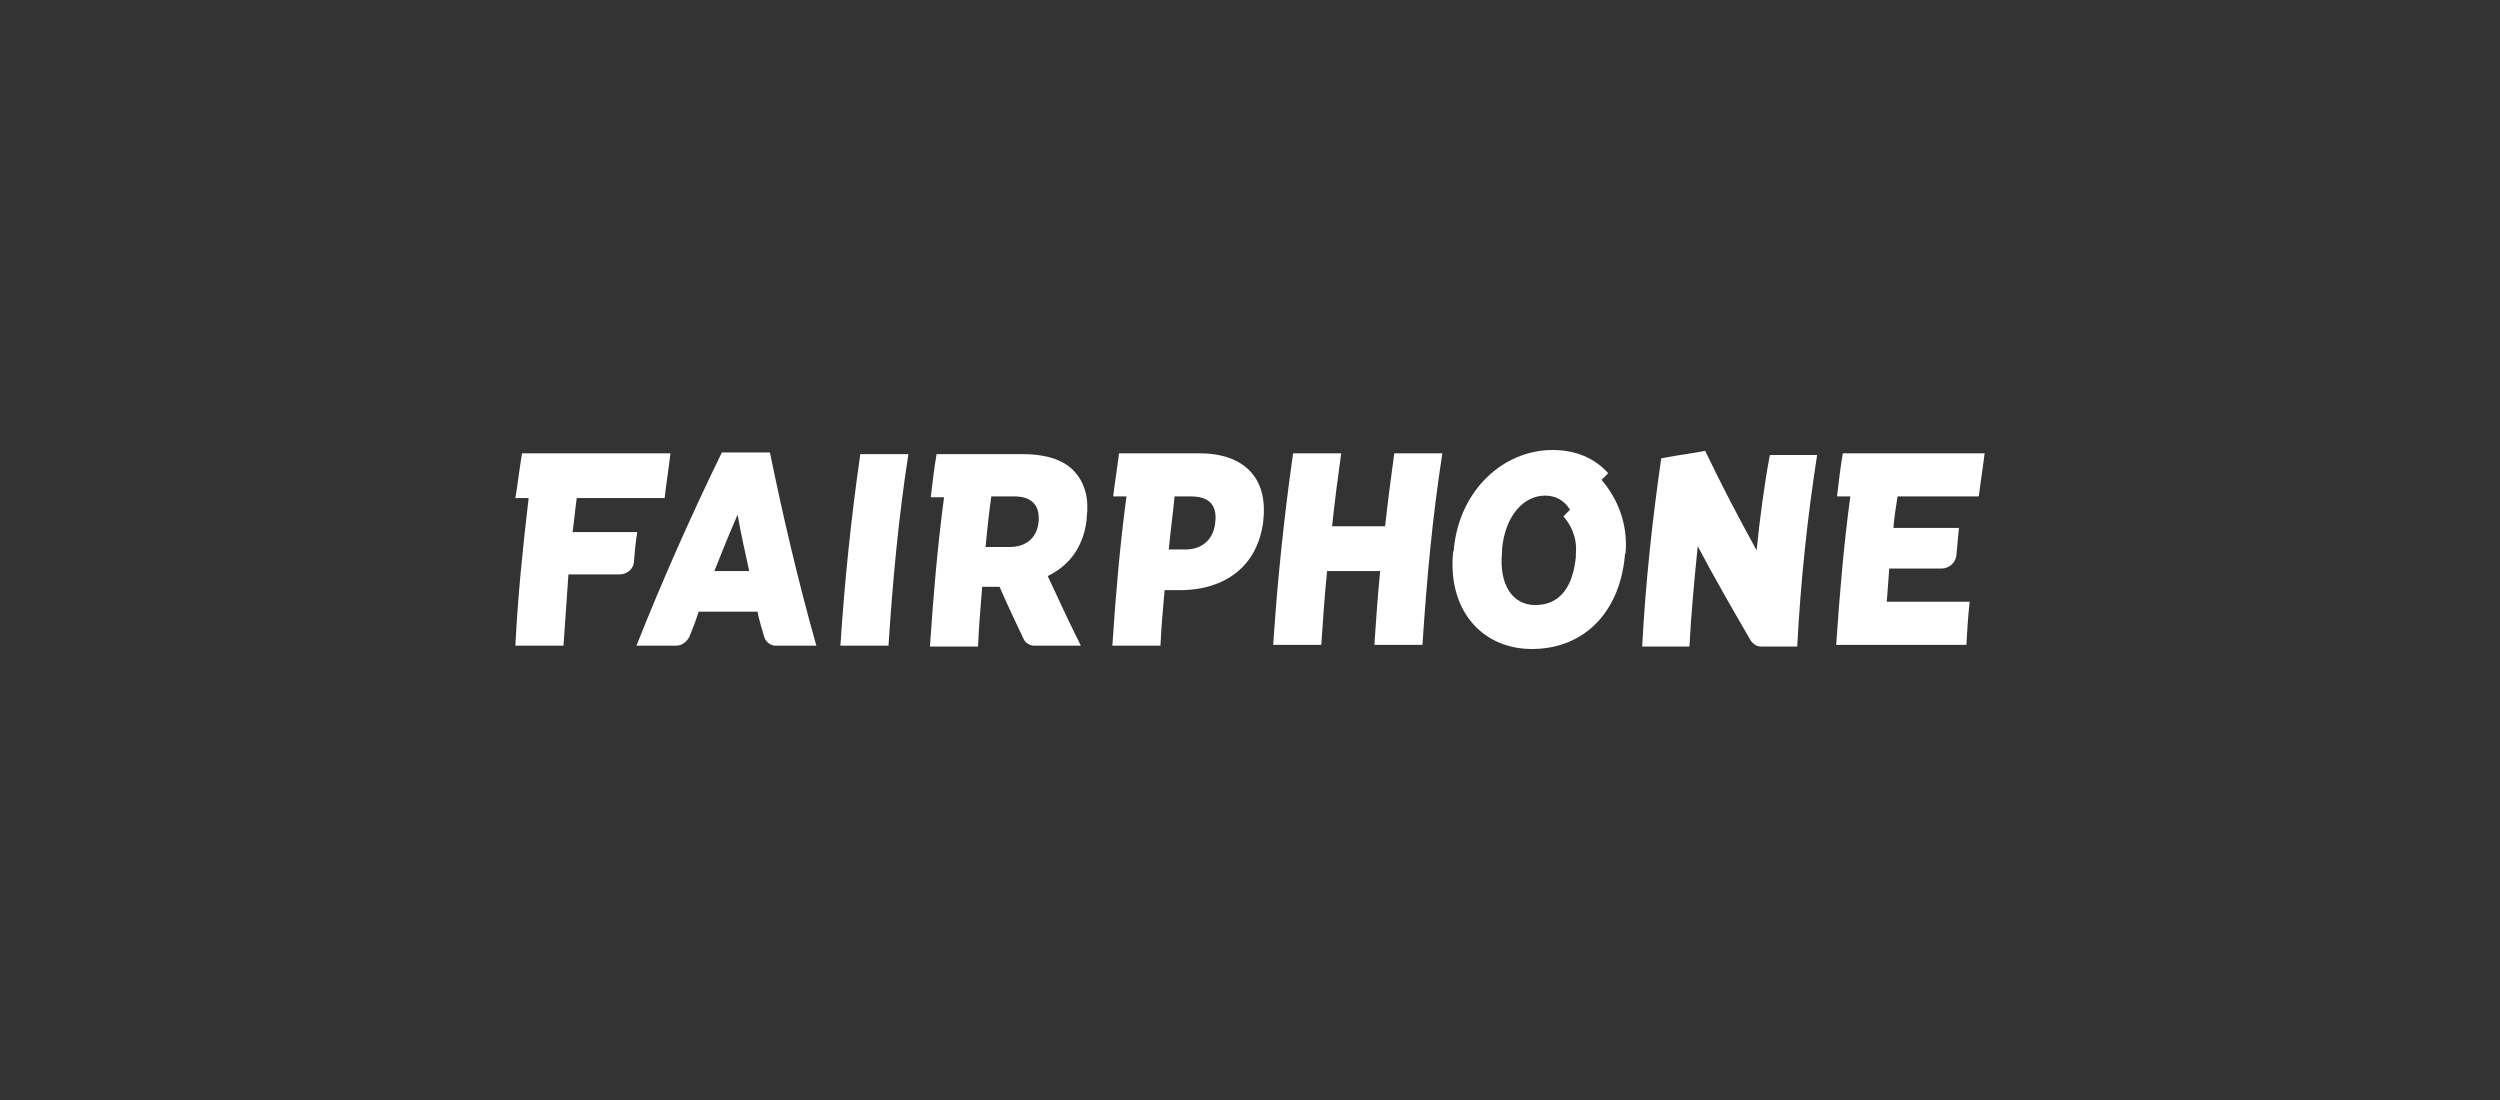 <?xml version="1.0" encoding="utf-8"?>
<svg xmlns="http://www.w3.org/2000/svg" width="650" height="286" viewBox="0 0 650 286" fill="none">
  <rect x="0" y="0" width="650" height="286" fill="#333333" stroke="none"/>
  <g clip-path="url(#clip0_902_113)">
    <path d="M185.738 148.474C187.679 143.516 189.619 138.773 191.774 133.815C192.637 138.773 193.715 143.516 194.793 148.474H185.738ZM187.679 117.647C179.487 134.462 172.157 151.061 165.474 167.876H175.822C177.331 167.876 178.624 166.798 179.271 165.505C180.133 163.349 180.996 161.193 181.642 159.037H196.948C197.379 161.193 198.026 163.349 198.673 165.505C199.104 167.014 200.397 167.876 201.691 167.876H212.254C207.511 151.061 203.631 134.462 200.182 117.647H187.679V117.647Z" fill="white"/>
    <path d="M218.505 167.876H231.009C232.087 151.277 233.596 134.677 236.183 118.078H223.679C221.308 134.462 219.583 151.277 218.505 167.876Z" fill="white"/>
    <path d="M270.028 135.755C269.597 139.851 266.795 142.222 262.483 142.222H256.231C256.663 137.911 257.094 133.599 257.74 129.072H263.777C268.088 129.072 270.459 131.228 270.028 135.755C270.028 135.54 270.028 135.54 270.028 135.755ZM282.532 135.108C282.532 134.893 282.532 134.893 282.532 134.677C283.178 129.719 282.1 125.839 279.729 123.036C277.142 119.802 272.4 118.078 265.932 118.078H243.512C242.866 121.743 242.435 125.623 242.003 129.288H245.453C243.728 142.222 242.65 155.157 241.788 168.091H254.291C254.507 162.918 254.938 157.744 255.369 152.57H259.896C261.836 157.097 263.992 161.624 266.148 166.151C266.579 167.229 267.872 167.876 268.95 167.876H281.023C278.005 161.84 275.202 155.804 272.4 149.767C277.789 147.181 281.669 142.438 282.532 135.108Z" fill="white"/>
    <path d="M315.946 135.971C315.515 140.282 312.497 142.869 308.185 142.869H303.874C304.305 138.126 304.951 133.815 305.383 129.072H309.694C314.221 129.072 316.593 131.228 315.946 135.971ZM311.85 117.862H290.939C290.508 121.527 289.861 125.407 289.43 129.072H292.879C291.155 142.007 290.077 154.726 289.214 167.876H301.718C301.933 163.133 302.365 158.175 302.796 153.432H307.538C318.102 153.217 326.94 147.612 328.449 135.54V135.324C329.743 124.114 323.275 117.862 311.85 117.862Z" fill="white"/>
    <path d="M360.139 136.833H346.342C346.988 130.581 347.851 124.114 348.713 117.862H336.21C333.838 134.462 332.114 151.061 331.036 167.66H343.539C343.97 161.193 344.402 154.726 345.048 148.474H358.845C358.198 154.941 357.767 161.409 357.336 167.66H369.84C370.917 151.061 372.426 134.462 375.013 117.862H362.51C361.648 124.33 360.785 130.581 360.139 136.833Z" fill="white"/>
    <path d="M456.716 143.085C451.974 134.462 447.447 125.839 443.351 117.216C437.53 118.293 437.746 118.078 431.925 119.156C429.554 135.54 427.829 151.708 426.967 168.091H439.255C439.686 159.468 440.548 150.63 441.411 142.007C445.722 150.199 450.465 158.391 455.207 166.582C455.854 167.445 456.716 168.091 457.794 168.091H467.28C468.142 151.492 469.867 134.893 472.454 118.293H460.166C458.657 126.27 457.579 134.677 456.716 143.085Z" fill="white"/>
    <path d="M148.875 138.342C149.306 135.324 149.521 132.521 149.953 129.503H172.804C173.235 125.623 173.881 121.743 174.313 117.862H135.725C135.078 121.743 134.647 125.623 134 129.503H137.449C135.94 142.222 134.647 154.941 134 167.876H146.503C146.935 161.624 147.366 155.588 147.797 149.336H161.163C163.103 149.336 164.827 147.827 164.827 145.887C165.043 143.3 165.258 140.929 165.69 138.342H148.875Z" fill="white"/>
    <path d="M490.562 156.45C490.778 153.648 490.993 150.845 491.209 147.827H504.79C506.73 147.827 508.455 146.318 508.671 144.378C508.886 142.007 509.102 139.635 509.317 137.264H492.287C492.502 134.462 492.934 131.875 493.365 129.072H514.491C514.922 125.407 515.569 121.527 516 117.862H479.137C478.49 121.527 478.059 125.407 477.628 129.072H481.077C479.352 142.007 478.274 154.726 477.412 167.66H511.257C511.473 163.995 511.689 160.115 512.12 156.45H490.562Z" fill="white"/>
    <path d="M409.721 143.947C409.721 144.163 409.721 144.378 409.721 144.809C408.859 153.432 404.978 157.313 399.158 157.313C393.337 157.313 389.672 152.139 390.535 143.516C390.535 143.3 390.535 143.085 390.535 142.653C391.397 134.03 396.14 128.857 401.745 128.857C404.547 128.857 406.703 130.15 408.212 132.521L406.487 134.246C408.212 136.186 410.152 139.635 409.721 143.947ZM416.404 124.761L418.128 123.036C414.679 119.156 409.721 117 403.685 117C390.75 117 379.54 127.563 378.031 142.438C378.031 142.869 378.031 143.085 377.816 143.516C376.307 158.391 385.145 168.738 398.295 168.738C411.446 168.738 420.931 159.684 422.44 144.809C422.44 144.378 422.44 144.163 422.656 143.731C423.302 135.755 420.284 129.288 416.404 124.761Z" fill="white"/>
  </g>
  <defs>
    <clipPath id="clip0_902_113">
      <rect width="382" height="51.738" fill="white" transform="translate(134 117)"/>
    </clipPath>
  </defs>
</svg>